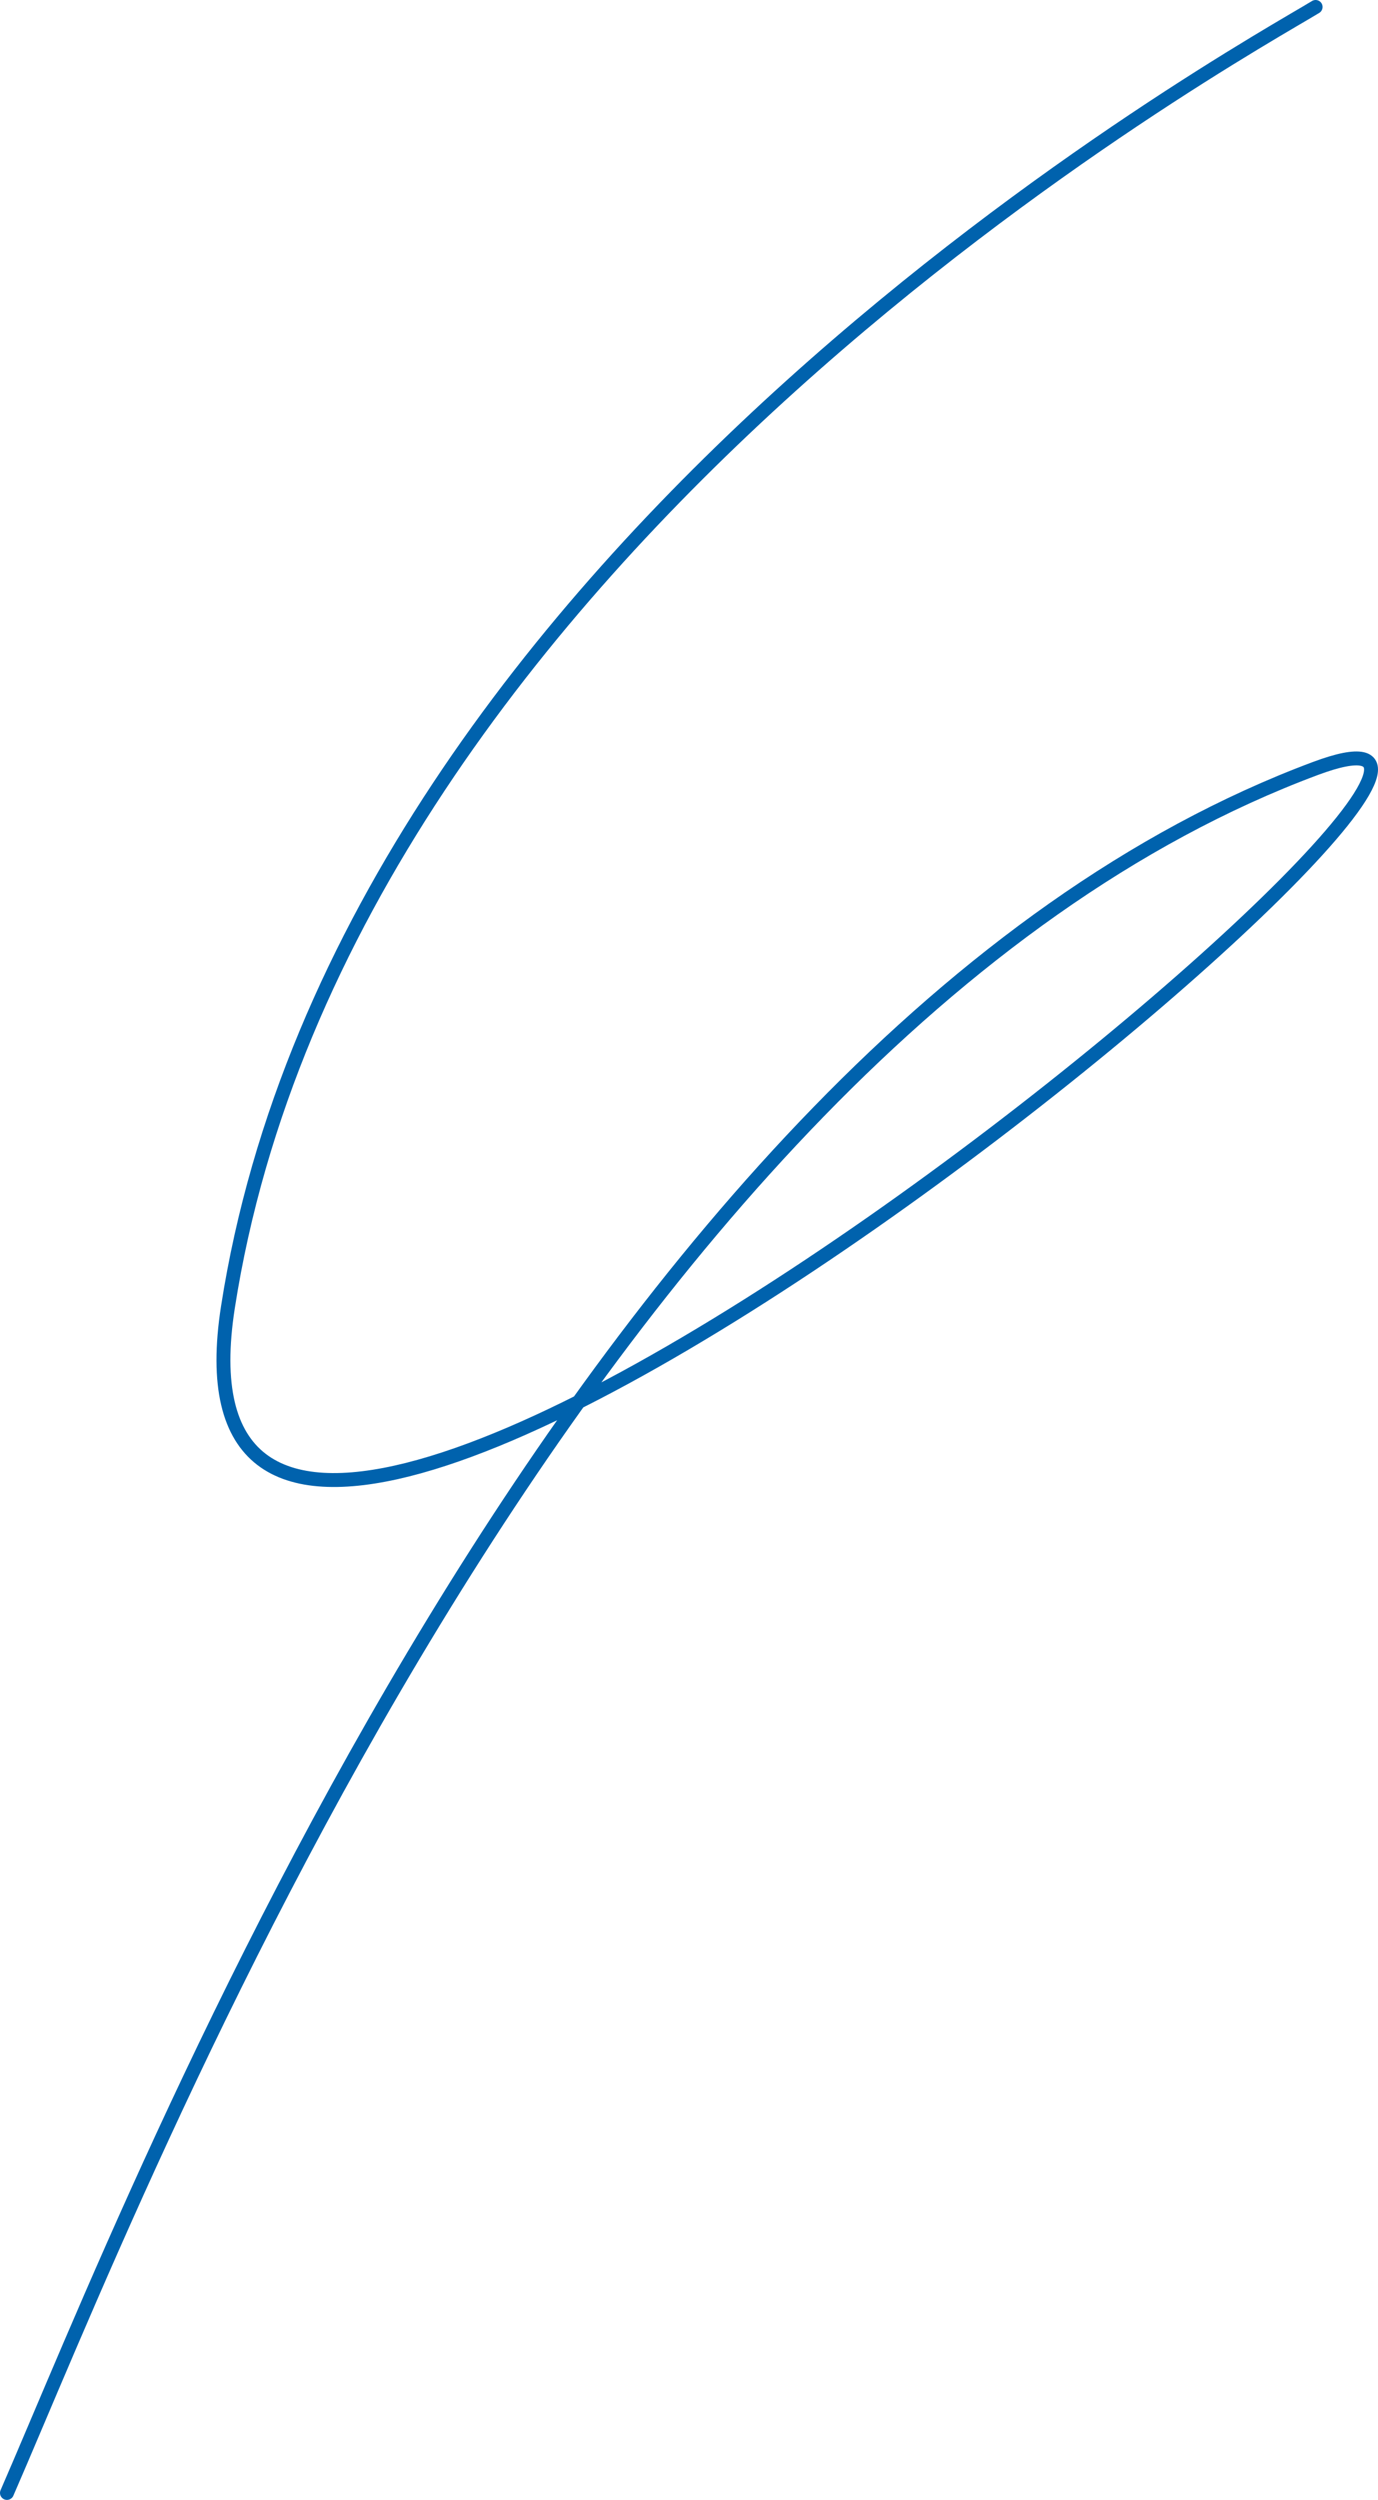 <?xml version="1.0" encoding="UTF-8"?> <svg xmlns="http://www.w3.org/2000/svg" width="198" height="359" viewBox="0 0 198 359" fill="none"><path d="M189.036 1C179.267 6.992 49.841 77.892 32.747 187.738C18.677 278.147 241.303 90.865 189.036 110.347C83.213 149.792 19.723 315.06 1 358" stroke="#0062AD" stroke-width="2" stroke-linecap="round" stroke-linejoin="round"></path></svg> 